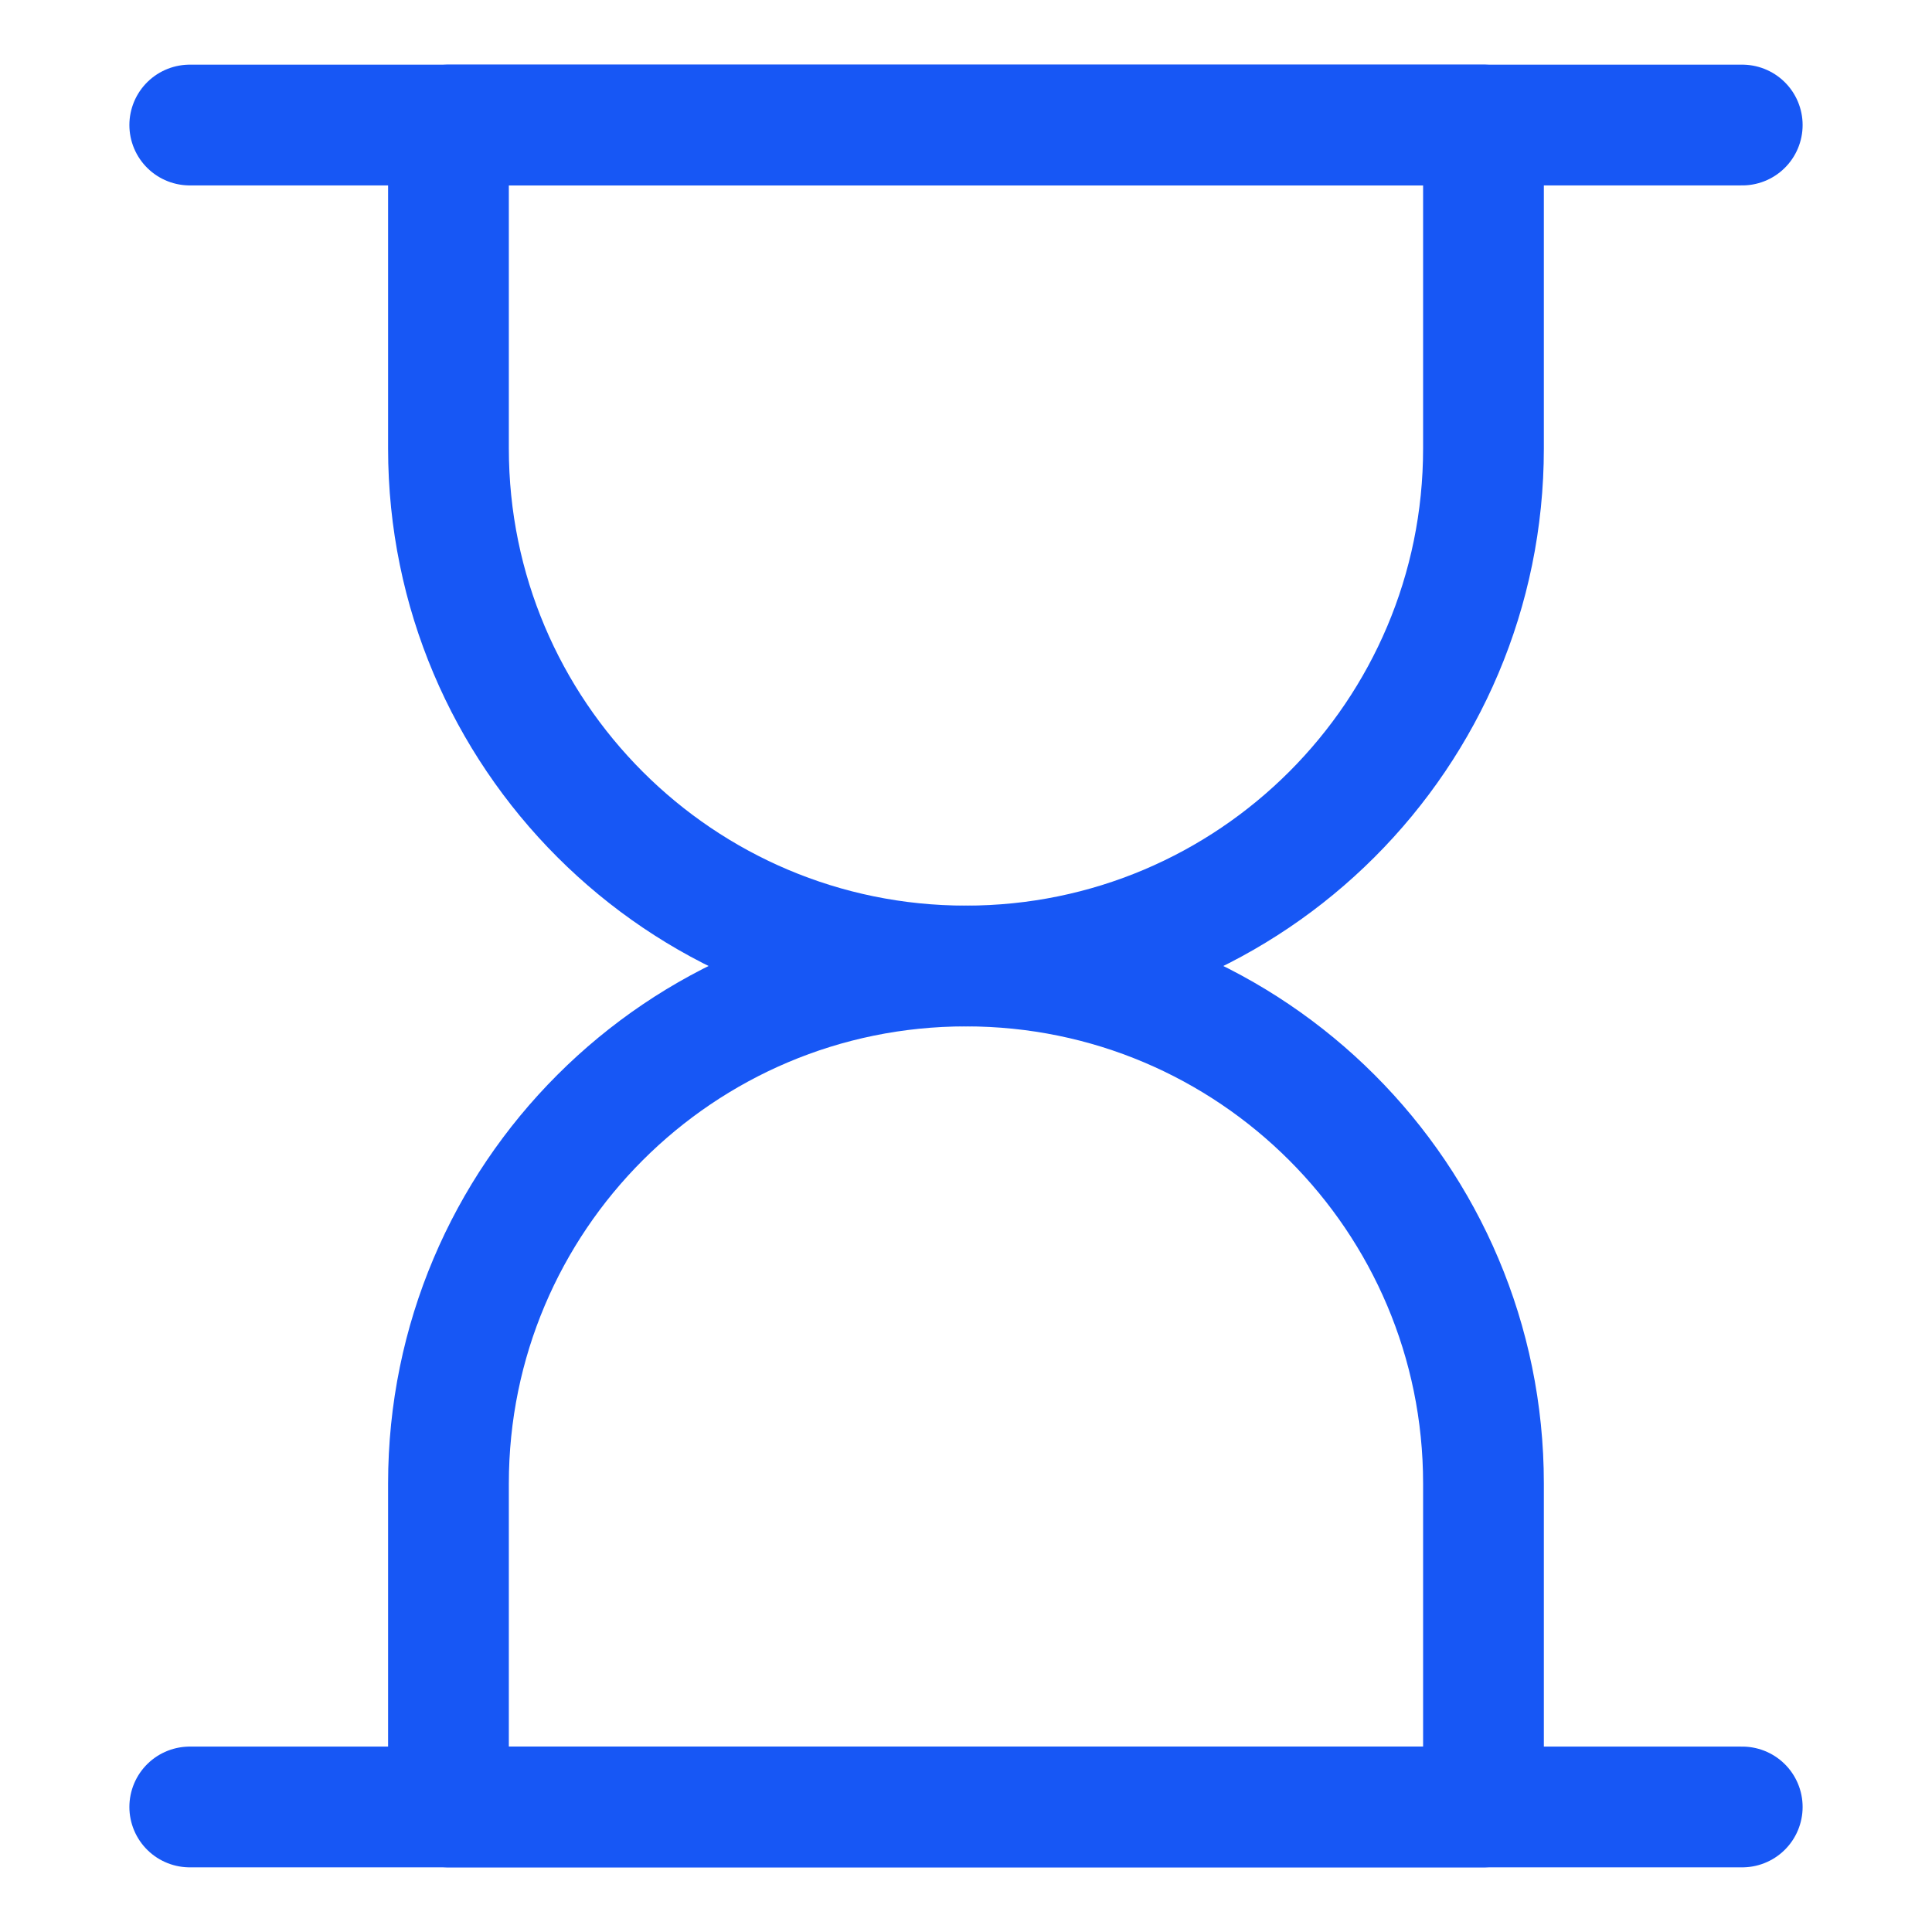<svg width="32" height="32" viewBox="0 0 32 32" fill="none" xmlns="http://www.w3.org/2000/svg">
<path d="M3.143 2.071H28.857" stroke="#1757F5" stroke-width="2" stroke-linecap="round" stroke-linejoin="round"/>
<path d="M7.428 7.429V2.071H24.571V7.429C24.571 12.162 20.733 16 15.999 16C11.265 16 7.428 12.162 7.428 7.429Z" stroke="#1757F5" stroke-width="2" stroke-linecap="round" stroke-linejoin="round"/>
<path d="M7.428 24.571V29.929H24.571V24.571C24.571 19.838 20.733 16 15.999 16C11.265 16 7.428 19.838 7.428 24.571Z" stroke="#1757F5" stroke-width="2" stroke-linecap="round" stroke-linejoin="round"/>
<path d="M3.143 29.929H28.857" stroke="#1757F5" stroke-width="2" stroke-linecap="round" stroke-linejoin="round"/>
</svg>
